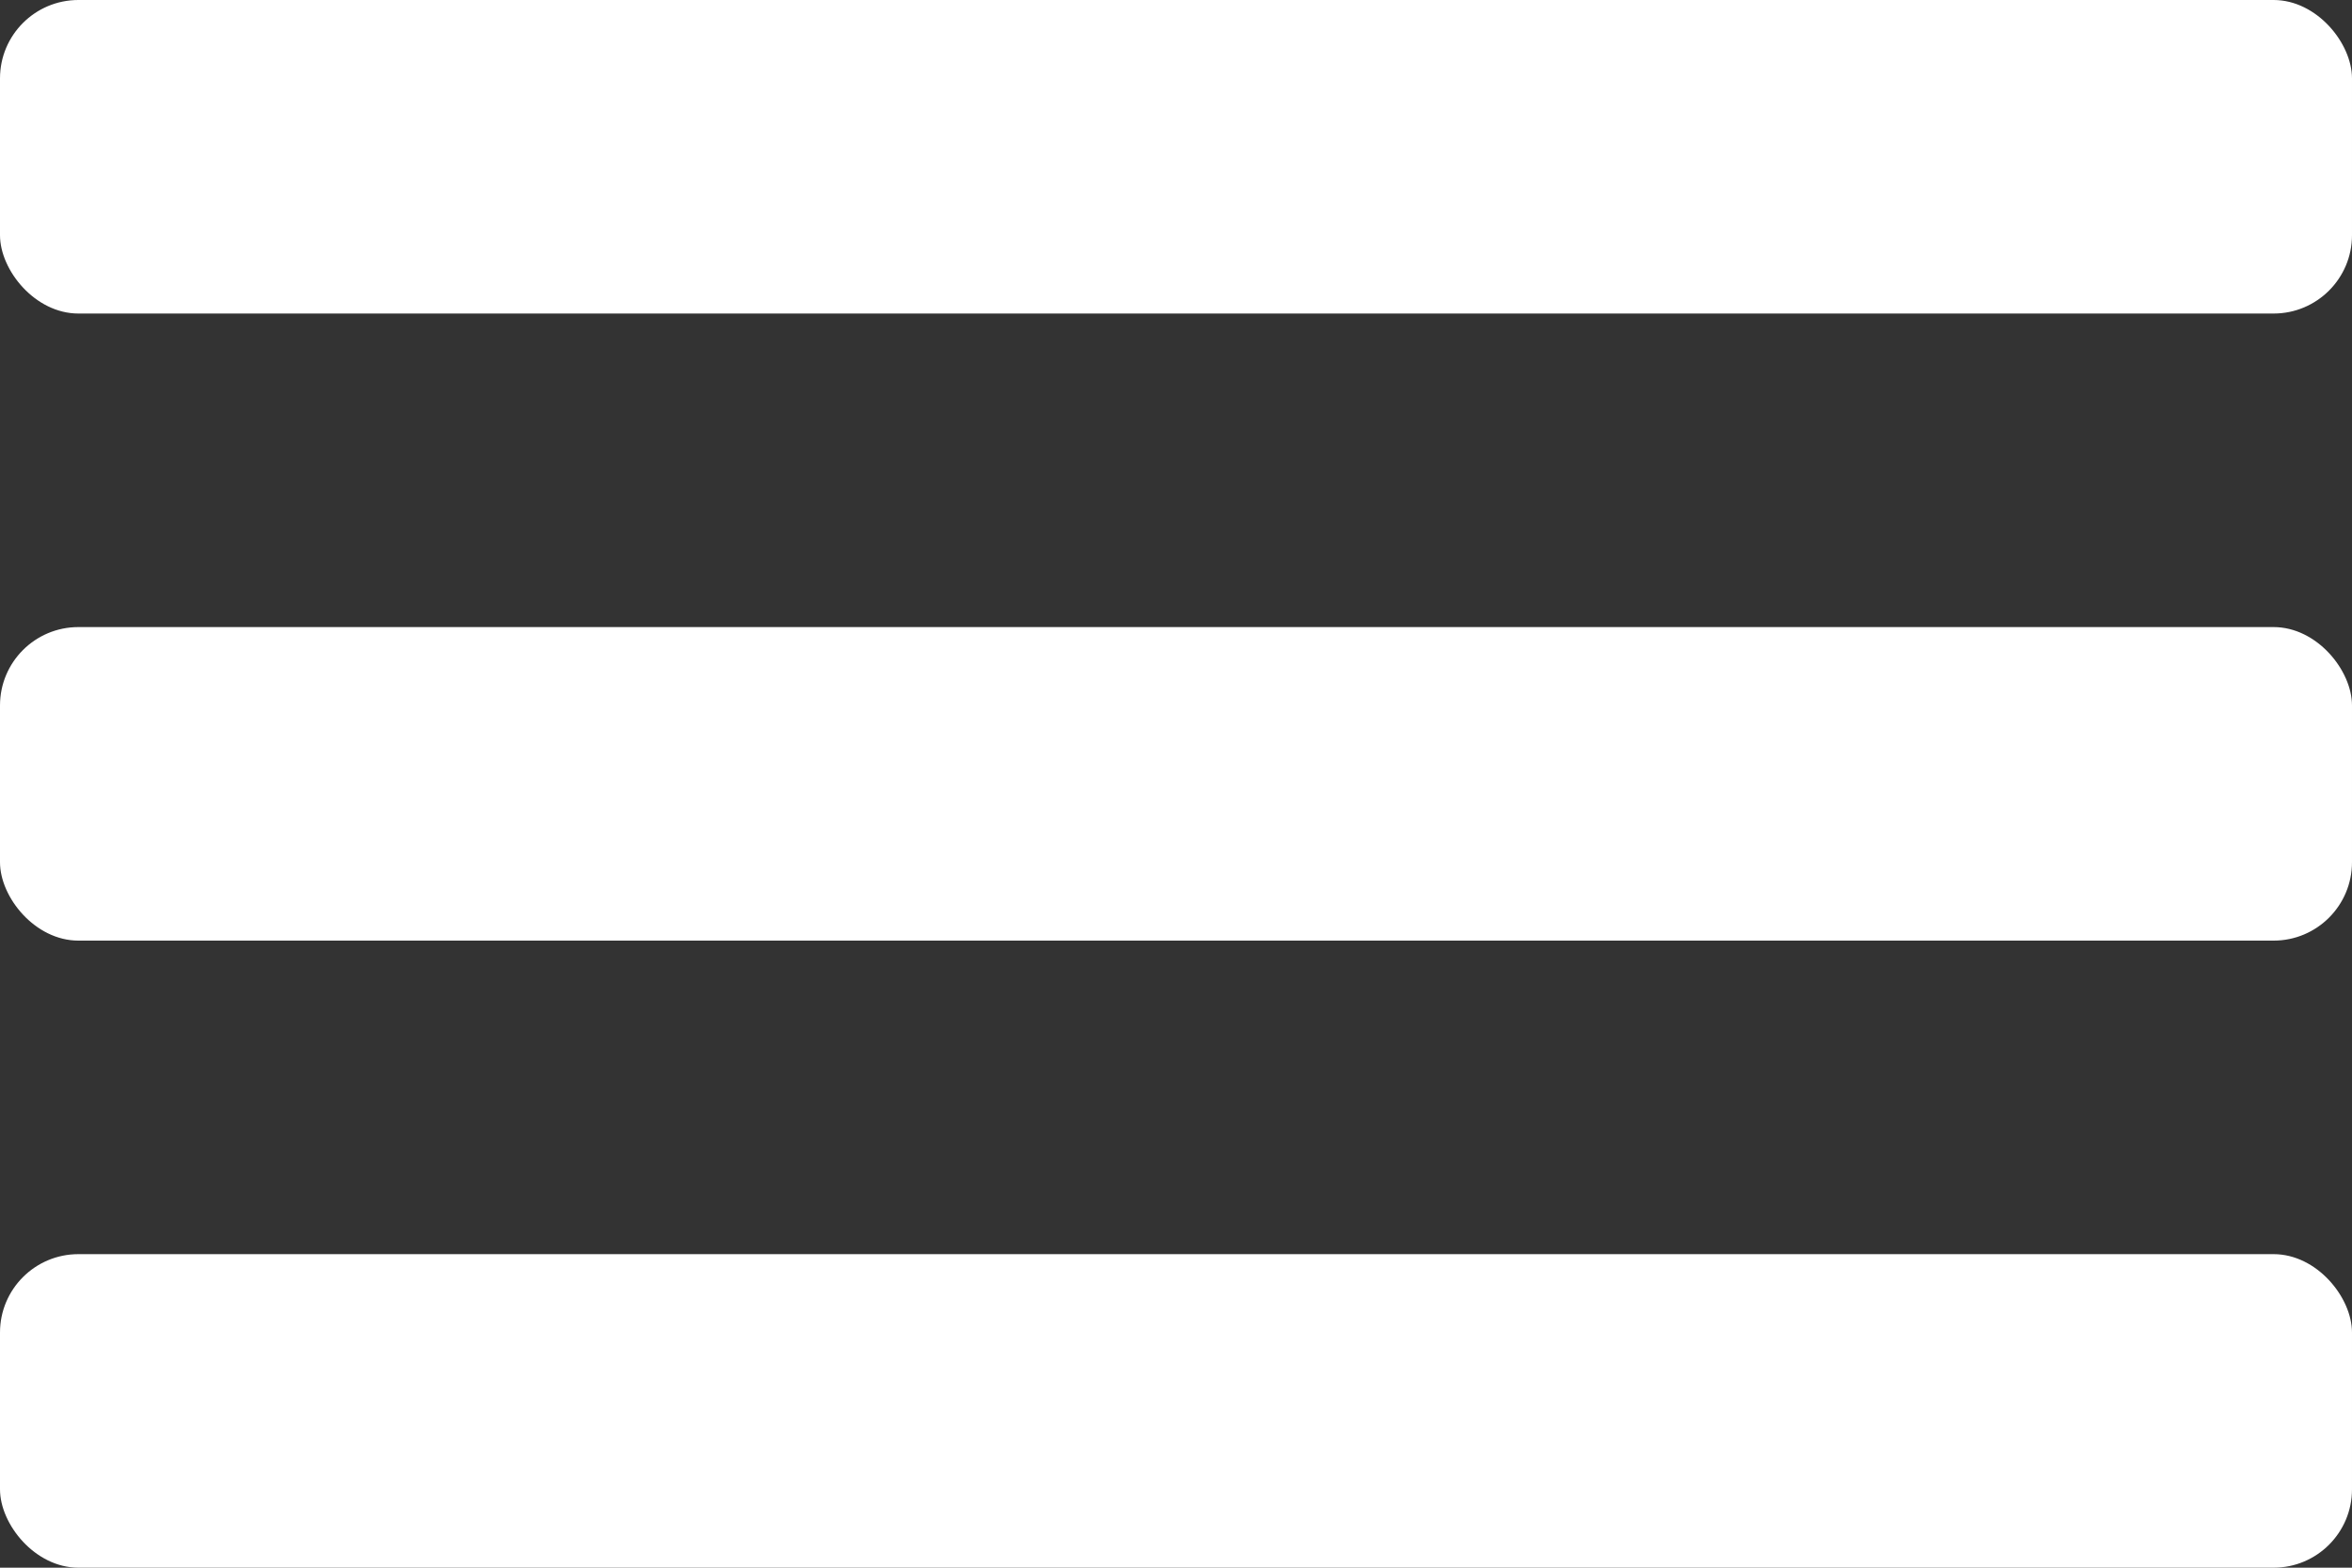 <?xml version="1.0" encoding="UTF-8"?> <svg xmlns="http://www.w3.org/2000/svg" width="30" height="20" viewBox="0 0 30 20" fill="none"><rect x="0" y="0" width="30" height="20" fill="#333333" stroke="none"/> <rect width="30" height="4" rx="1" fill="white"></rect> <rect y="8" width="30" height="4" rx="1" fill="white"></rect> <rect y="16" width="30" height="4" rx="1" fill="white"></rect> </svg> 